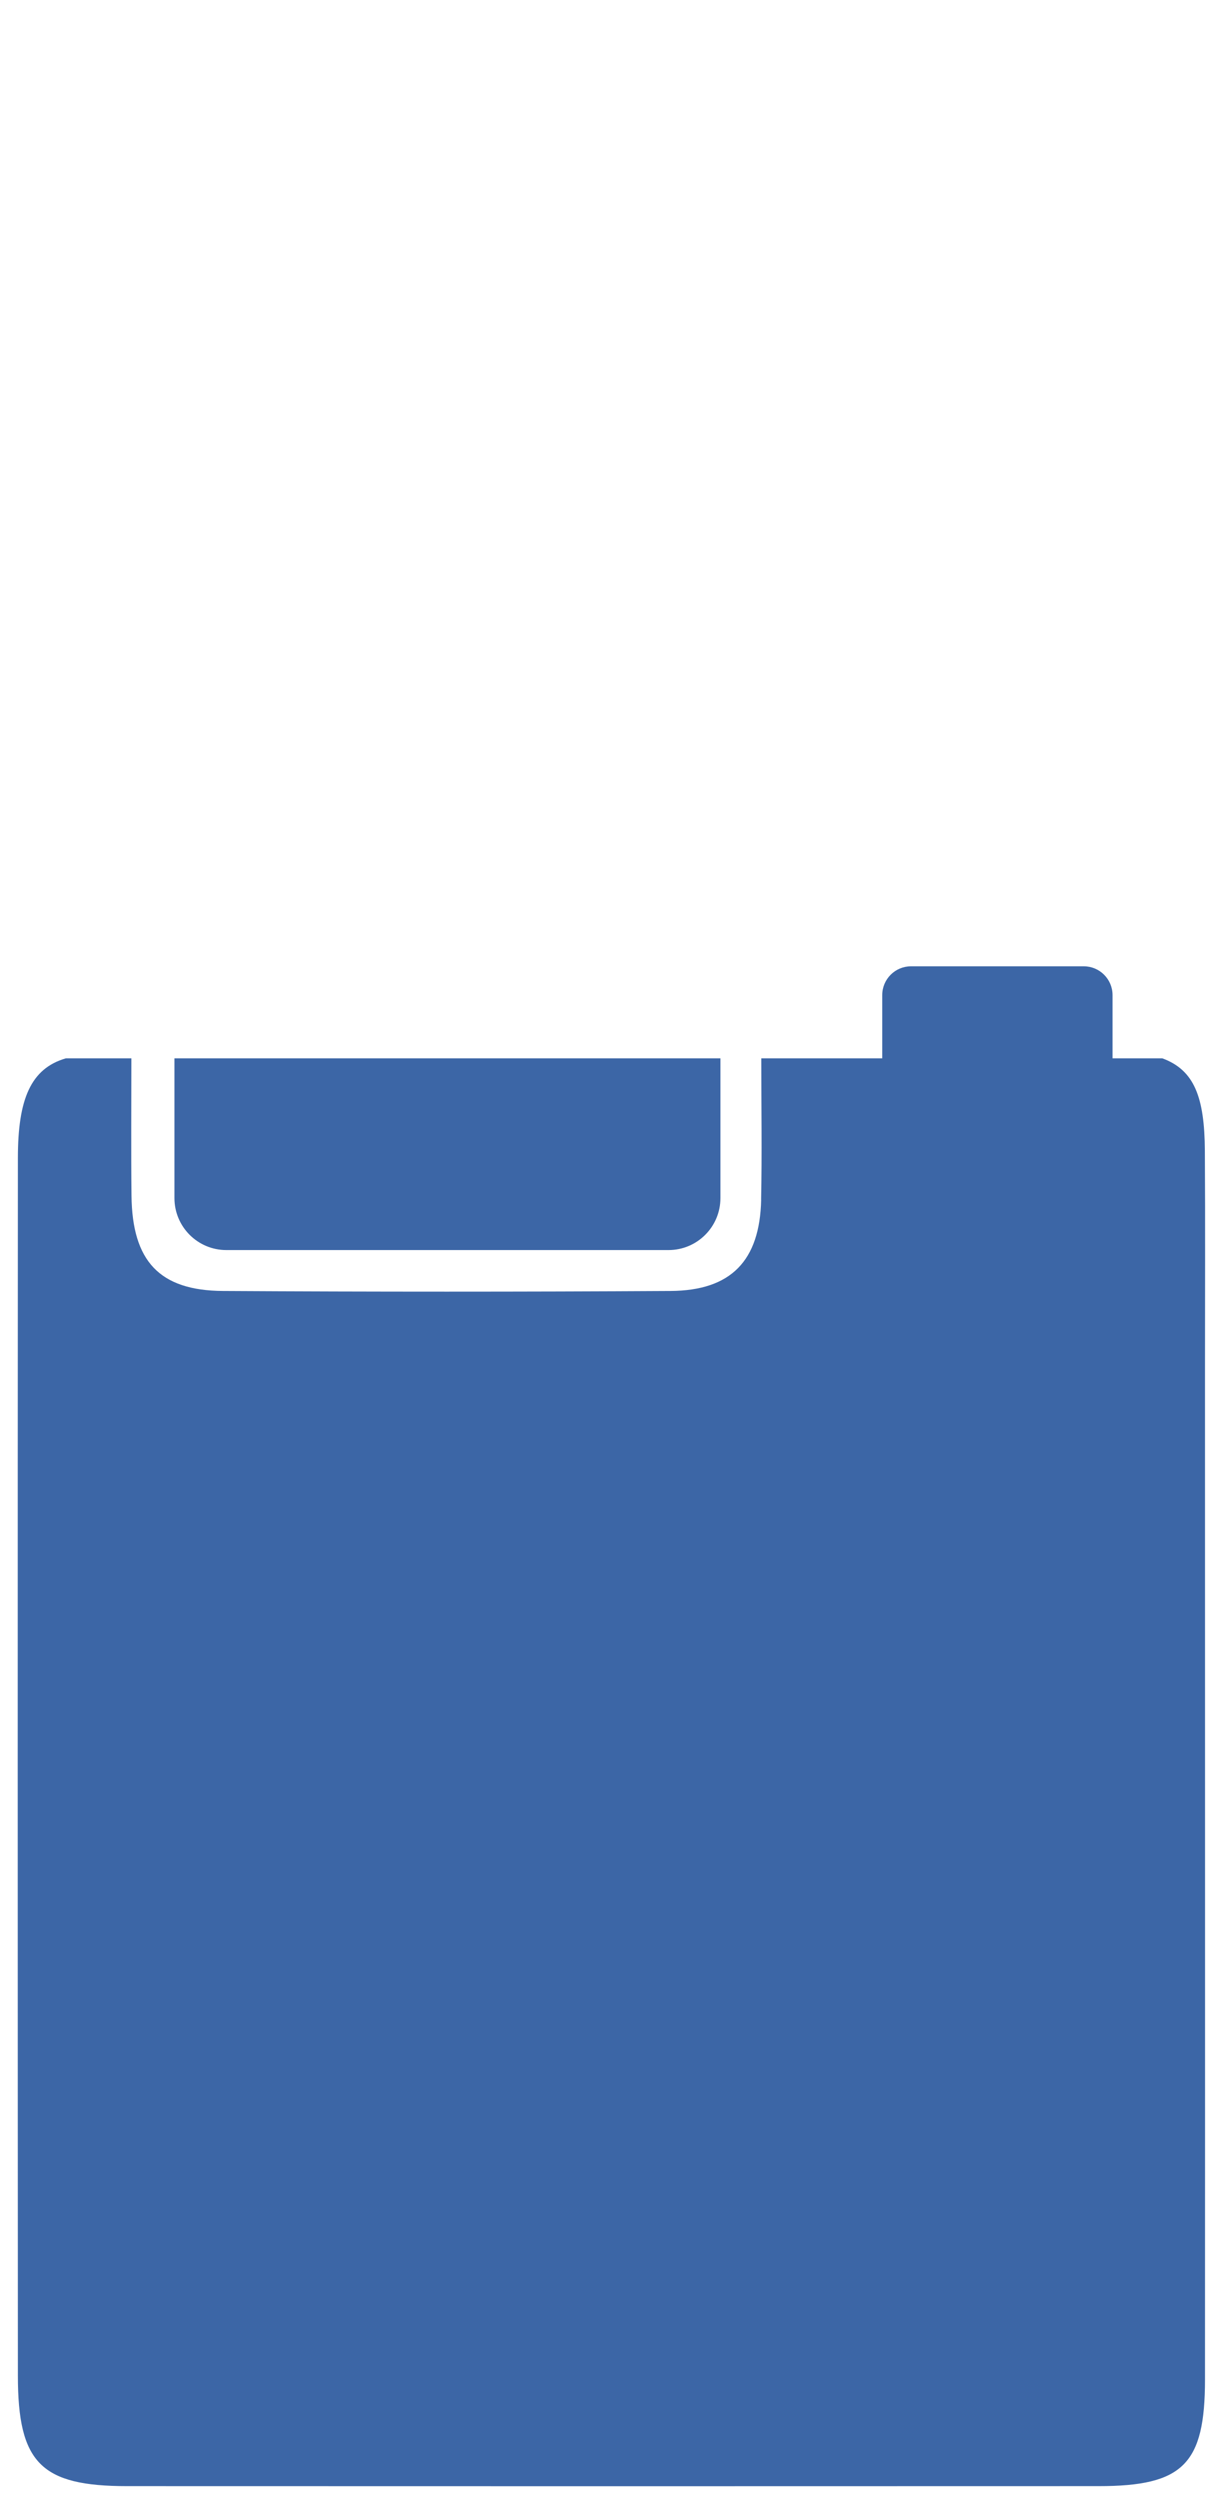 <?xml version="1.0" encoding="UTF-8" standalone="no"?>
<!DOCTYPE svg PUBLIC "-//W3C//DTD SVG 1.1//EN" "http://www.w3.org/Graphics/SVG/1.1/DTD/svg11.dtd">
<svg width="100%" height="100%" viewBox="0 0 95 195" version="1.1" xmlns="http://www.w3.org/2000/svg" xmlns:xlink="http://www.w3.org/1999/xlink" xml:space="preserve" xmlns:serif="http://www.serif.com/" style="fill-rule:evenodd;clip-rule:evenodd;stroke-linejoin:round;stroke-miterlimit:2;">
    <g transform="matrix(1,0,0,1,-74.229,-7.464)">
        <path d="M143.097,90.02L133.657,90.02C133.657,93.882 133.717,97.471 133.642,101.05L133.647,101.05C133.541,105.809 131.298,108.138 126.57,108.168C114.928,108.239 103.285,108.239 91.642,108.168C86.668,108.138 84.551,105.834 84.495,100.738C84.455,97.254 84.485,93.766 84.485,90.02L79.369,90.02C76.623,90.822 75.63,93.206 75.625,97.773C75.605,129.442 75.61,161.11 75.625,192.779C75.625,199.594 77.429,201.399 84.163,201.399C109.434,201.409 134.71,201.409 159.981,201.399C166.579,201.399 168.292,199.685 168.292,193.086C168.303,166.812 168.292,140.542 168.292,114.268C168.292,108.587 168.318,102.905 168.282,97.229C168.257,93.04 167.456,90.938 164.961,90.02L161.075,90.02L161.075,85.09C161.075,83.848 160.068,82.841 158.827,82.841L145.345,82.841C144.103,82.841 143.097,83.848 143.097,85.09L143.097,90.02ZM87.847,100.924C87.847,103.162 89.661,104.977 91.899,104.977L126.414,104.977C128.652,104.977 130.466,103.162 130.466,100.924L130.466,90.02L87.847,90.02L87.847,100.924Z" style="fill:rgb(60,102,166);fill-rule:nonzero;"/>
    </g>
</svg>
